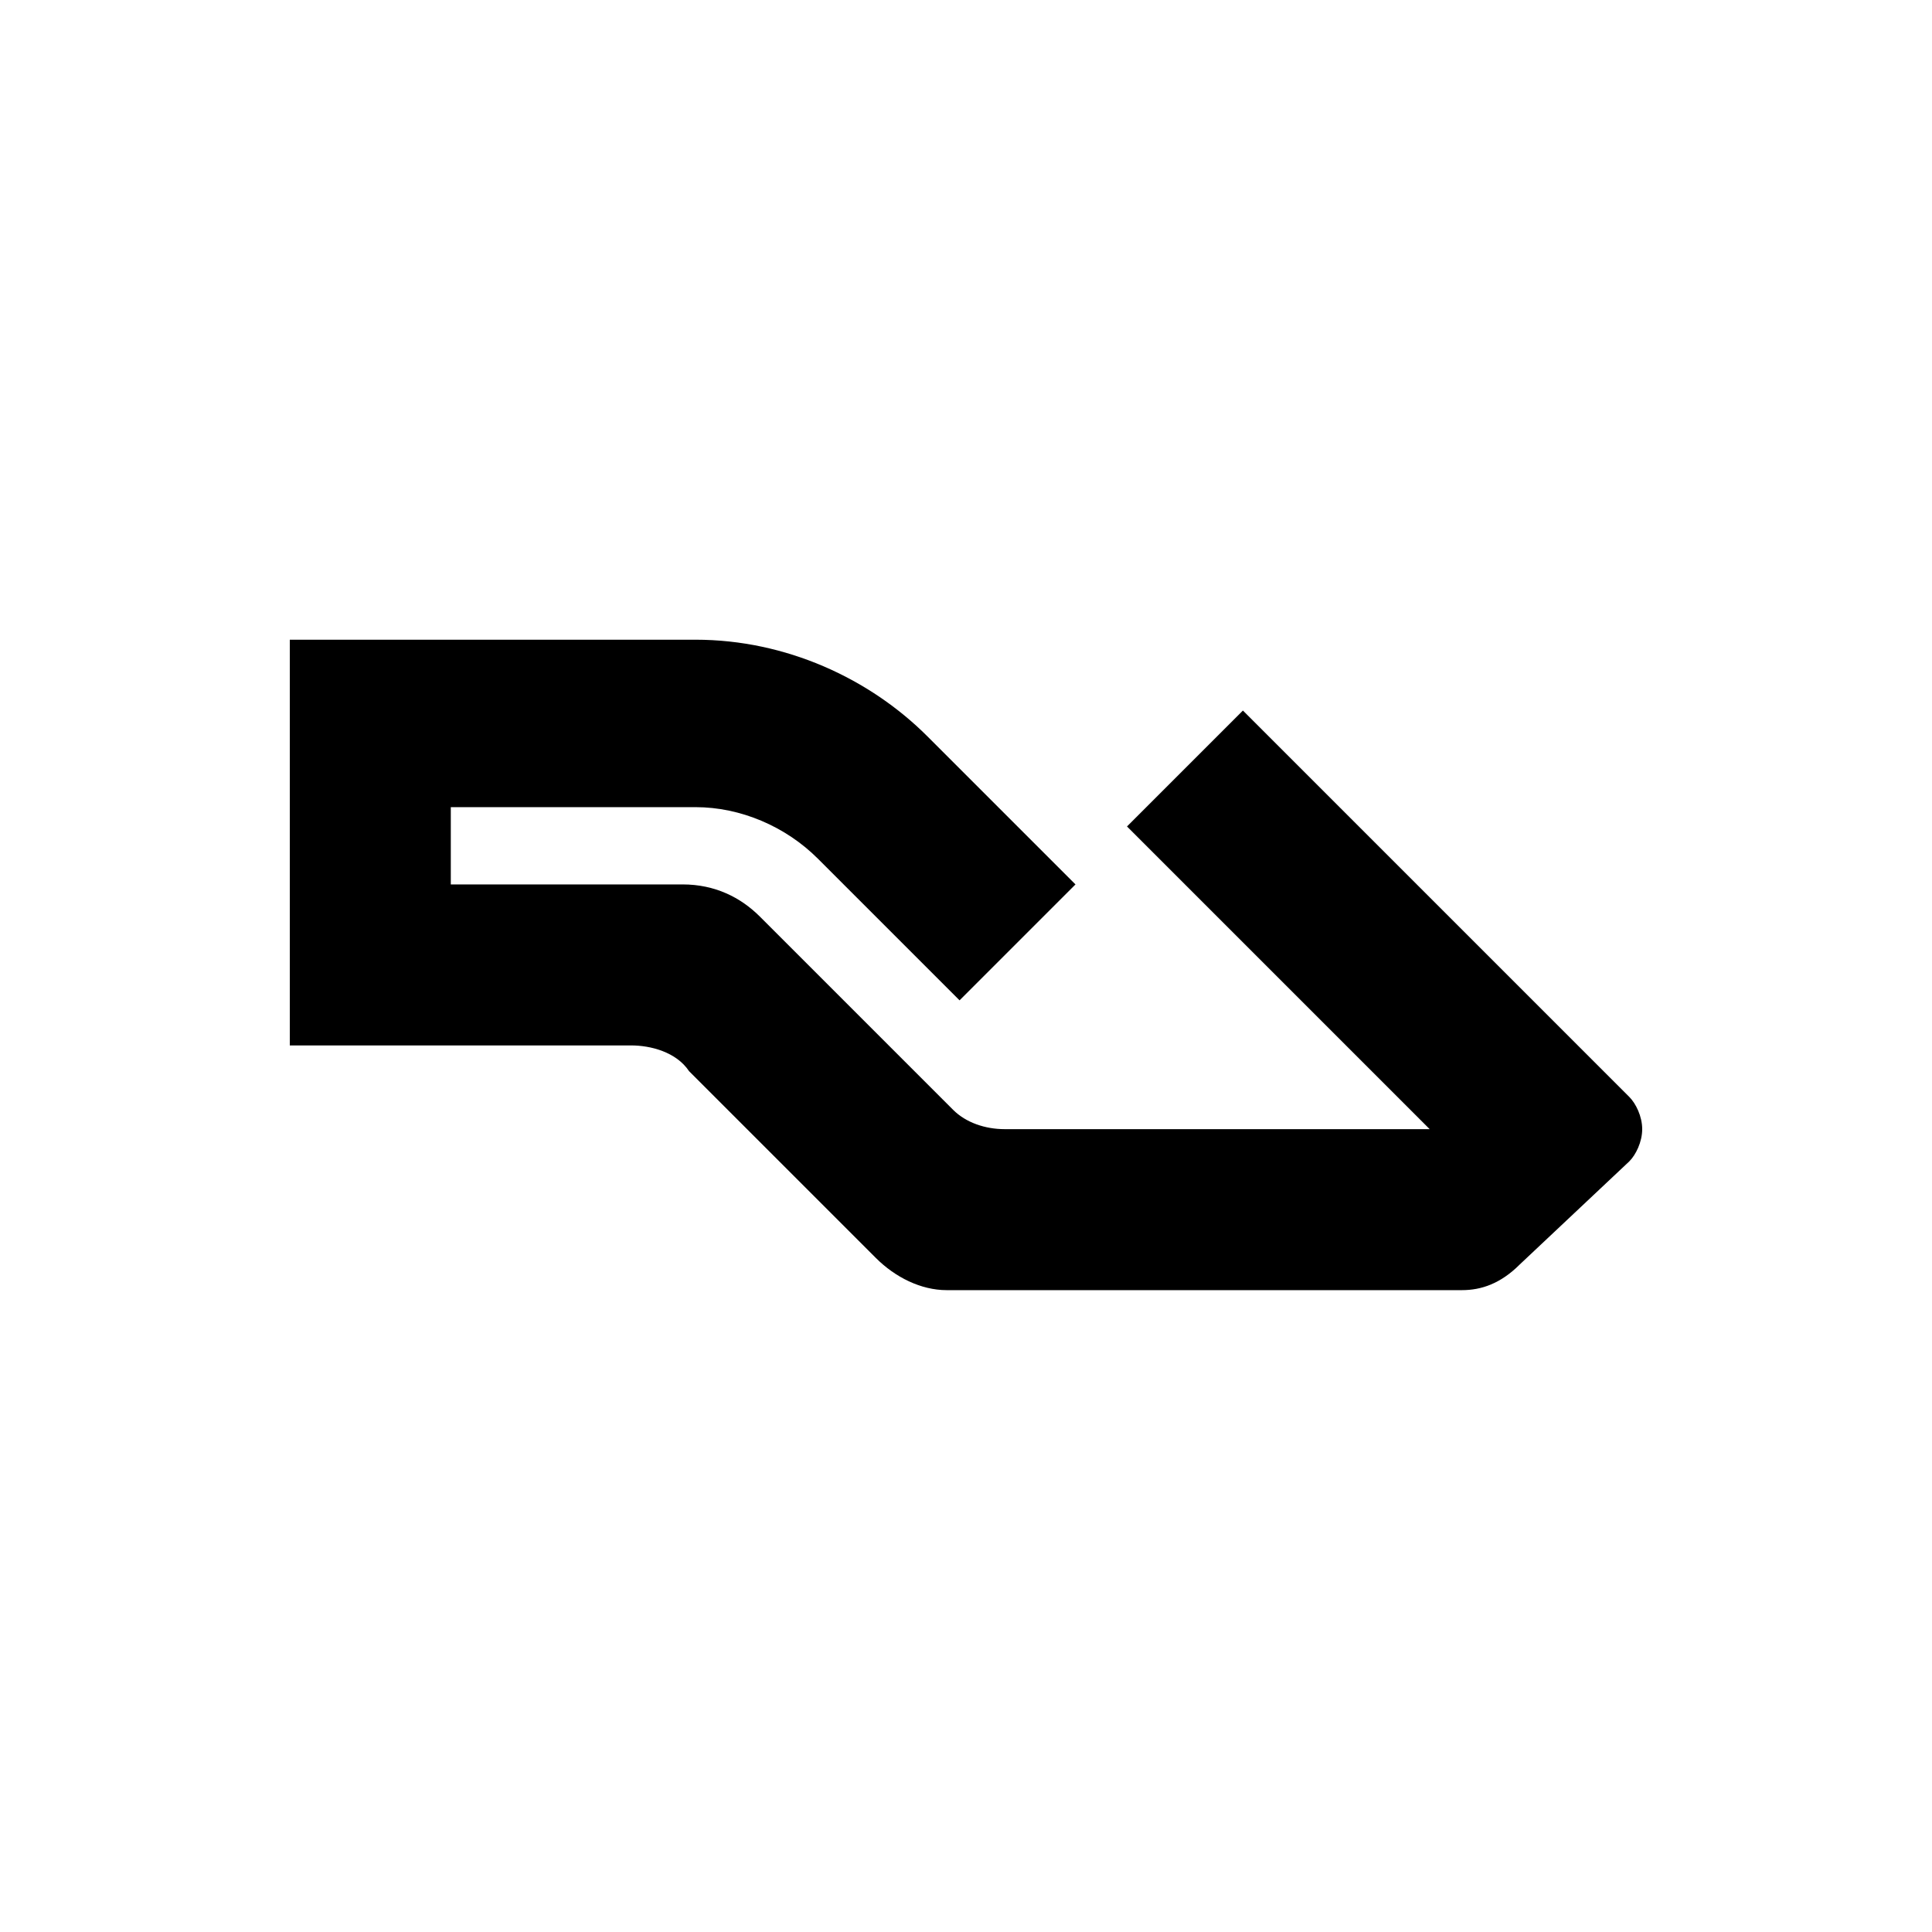 <?xml version="1.0" encoding="utf-8"?>
<!-- Generator: Adobe Illustrator 23.0.4, SVG Export Plug-In . SVG Version: 6.00 Build 0)  -->
<svg version="1.1" id="Layer_1" xmlns="http://www.w3.org/2000/svg" xmlns:xlink="http://www.w3.org/1999/xlink" x="0px" y="0px"
	 viewBox="0 0 90 90" style="enable-background:new 0 0 90 90;" xml:space="preserve">
<path d="M75.9,54.1c0.3-0.3,0.6-0.9,0.6-1.5s-0.3-1.2-0.6-1.5l-18-18l-5.4,5.4l14.1,14.1H46.8c-0.9,0-1.8-0.3-2.4-0.9l-9-9
	c-0.9-0.9-2.1-1.5-3.6-1.5l0,0l0,0H21v-3.6h11.4l0,0c2.1,0,4.2,0.9,5.7,2.4l6.6,6.6l5.4-5.4l-6.9-6.9c-2.7-2.7-6.6-4.5-10.8-4.5l0,0
	l0,0H13.5v18.9h15.9l0,0c0.9,0,2.1,0.3,2.7,1.2l8.7,8.7c0.9,0.9,2.1,1.5,3.3,1.5h24c0.9,0,1.8-0.3,2.7-1.2L75.9,54.1L75.9,54.1z"/>
</svg>
